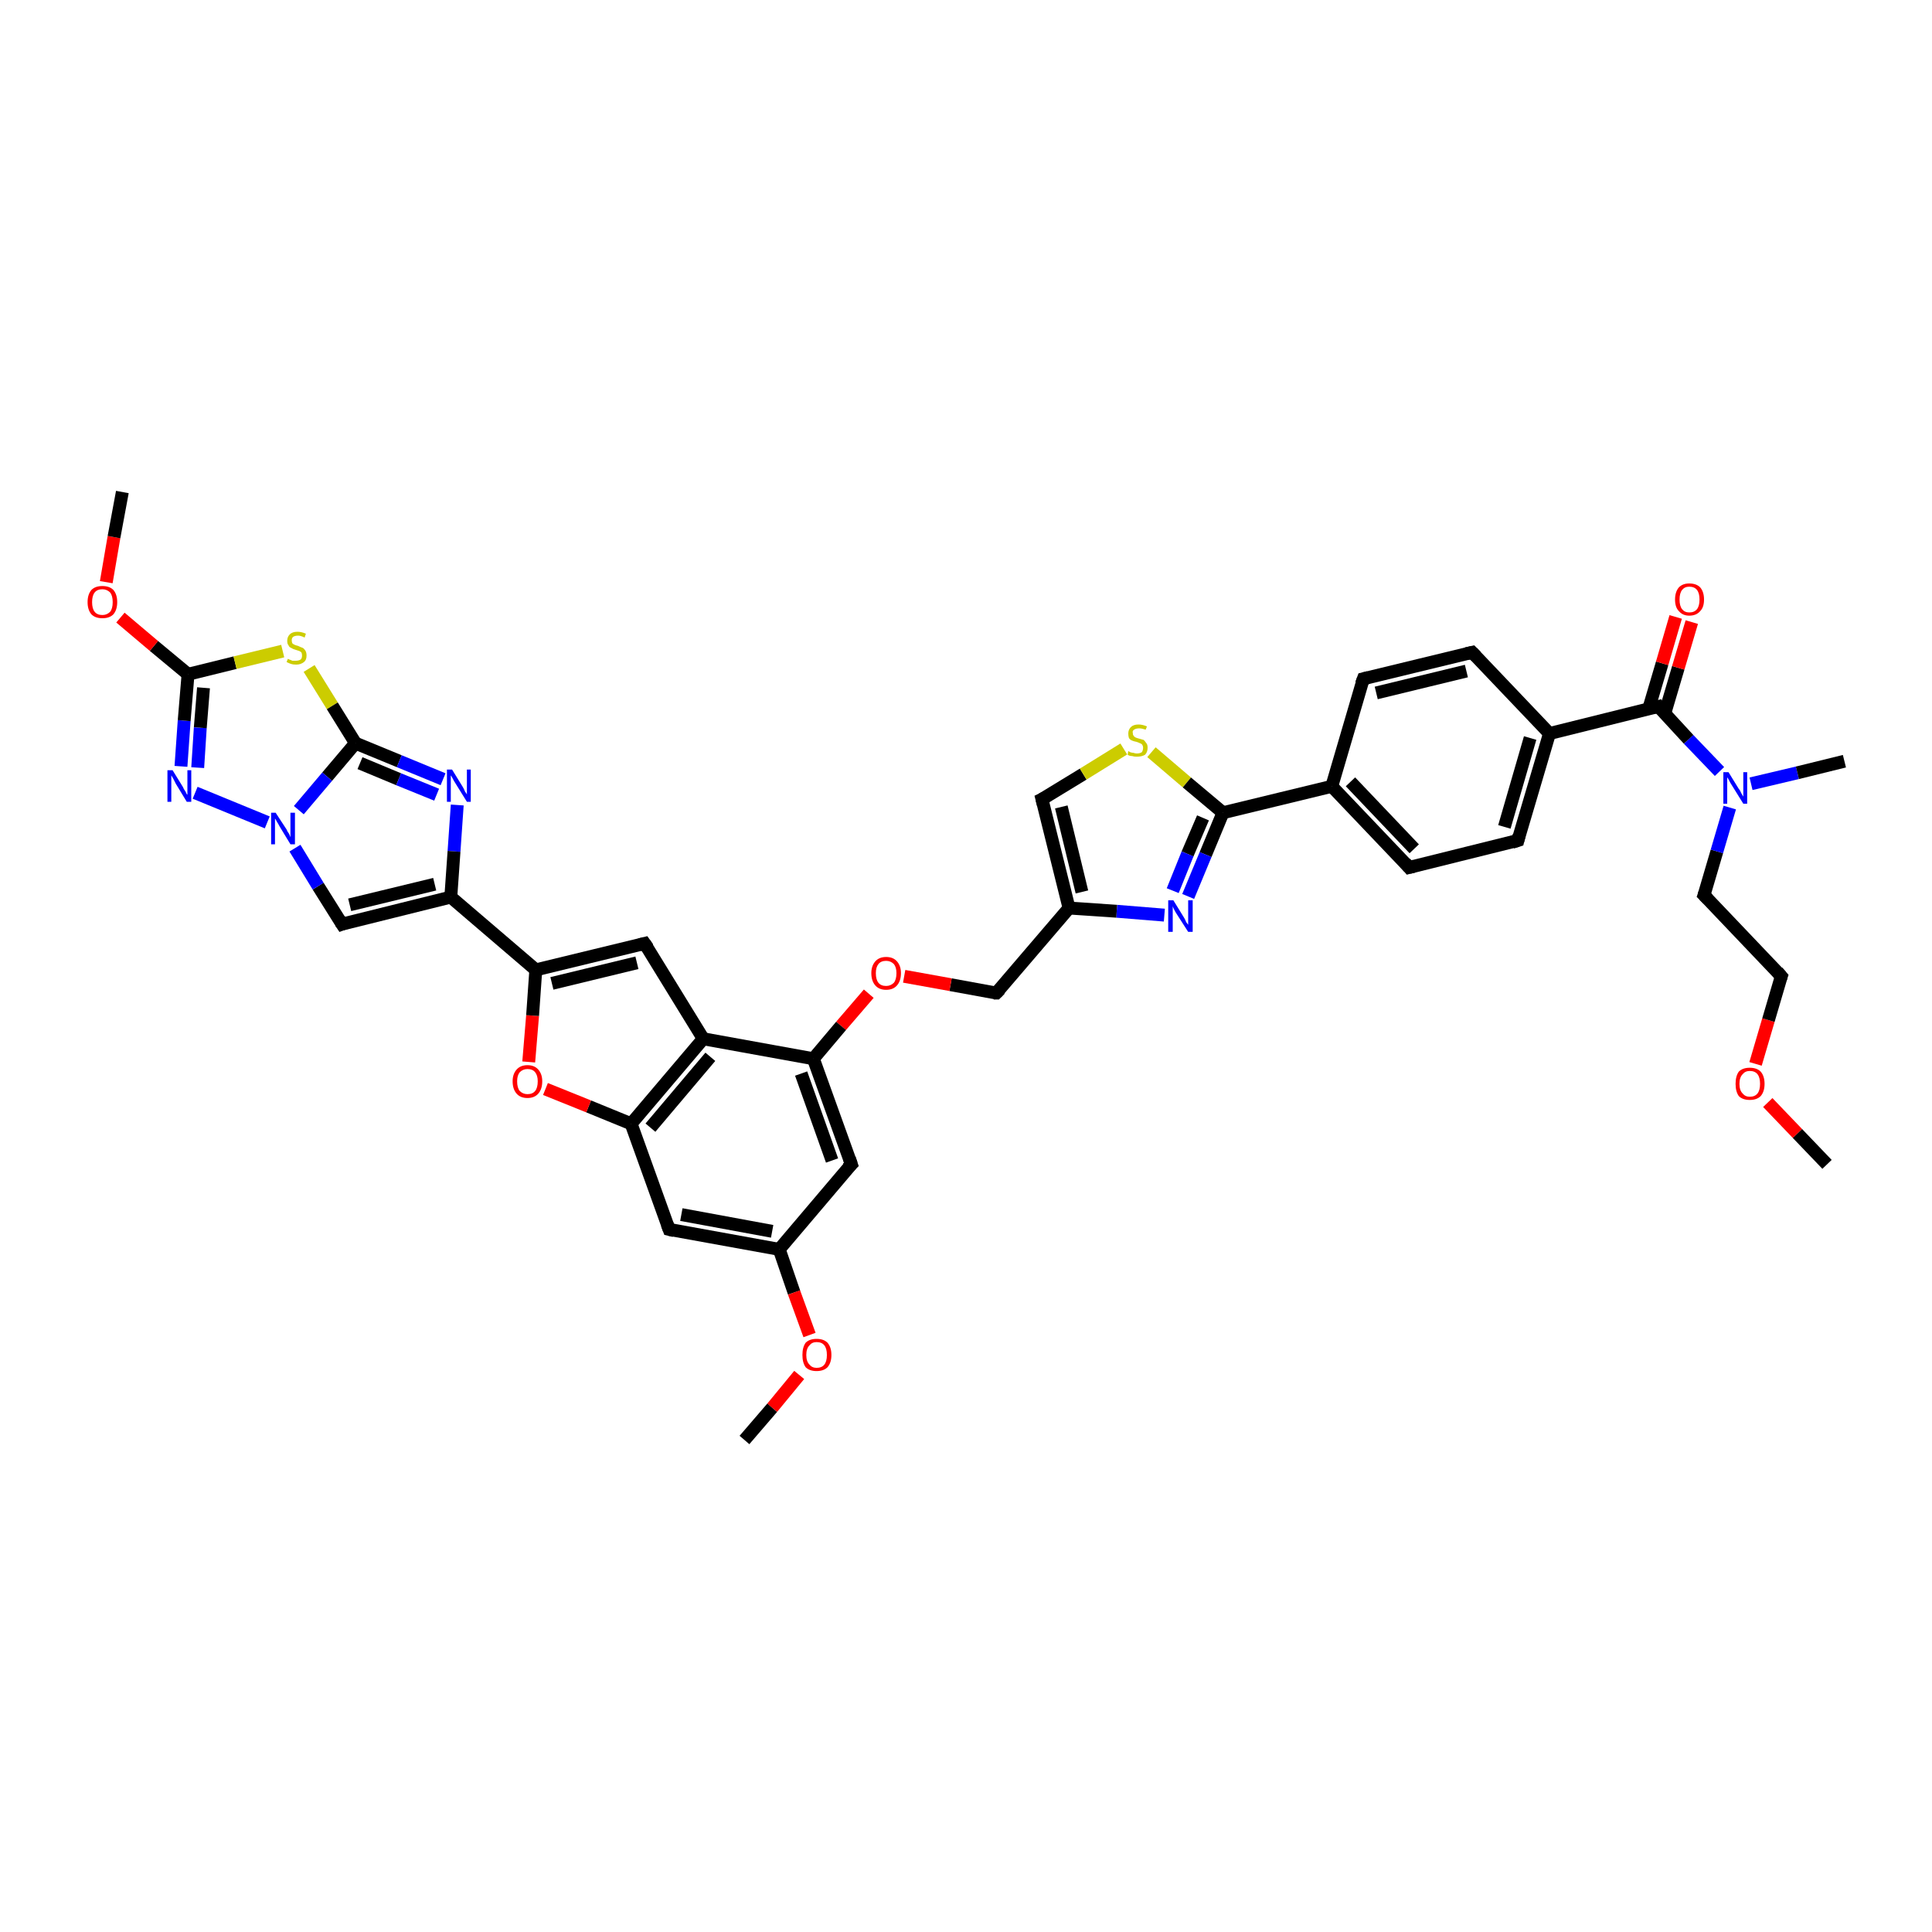 <?xml version='1.0' encoding='iso-8859-1'?>
<svg version='1.1' baseProfile='full'
              xmlns='http://www.w3.org/2000/svg'
                      xmlns:rdkit='http://www.rdkit.org/xml'
                      xmlns:xlink='http://www.w3.org/1999/xlink'
                  xml:space='preserve'
width='300px' height='300px' viewBox='0 0 300 300'>
<!-- END OF HEADER -->
<rect style='opacity:1.0;fill:#FFFFFF;stroke:none' width='300.0' height='300.0' x='0.0' y='0.0'> </rect>
<path class='bond-0 atom-0 atom-1' d='M 283.7,180.8 L 279.1,176.0' style='fill:none;fill-rule:evenodd;stroke:#000000;stroke-width:2.0px;stroke-linecap:butt;stroke-linejoin:miter;stroke-opacity:1' />
<path class='bond-0 atom-0 atom-1' d='M 279.1,176.0 L 274.5,171.2' style='fill:none;fill-rule:evenodd;stroke:#FF0000;stroke-width:2.0px;stroke-linecap:butt;stroke-linejoin:miter;stroke-opacity:1' />
<path class='bond-1 atom-1 atom-2' d='M 272.6,165.2 L 274.6,158.4' style='fill:none;fill-rule:evenodd;stroke:#FF0000;stroke-width:2.0px;stroke-linecap:butt;stroke-linejoin:miter;stroke-opacity:1' />
<path class='bond-1 atom-1 atom-2' d='M 274.6,158.4 L 276.6,151.6' style='fill:none;fill-rule:evenodd;stroke:#000000;stroke-width:2.0px;stroke-linecap:butt;stroke-linejoin:miter;stroke-opacity:1' />
<path class='bond-2 atom-2 atom-3' d='M 276.6,151.6 L 264.6,139.0' style='fill:none;fill-rule:evenodd;stroke:#000000;stroke-width:2.0px;stroke-linecap:butt;stroke-linejoin:miter;stroke-opacity:1' />
<path class='bond-3 atom-3 atom-4' d='M 264.6,139.0 L 266.6,132.2' style='fill:none;fill-rule:evenodd;stroke:#000000;stroke-width:2.0px;stroke-linecap:butt;stroke-linejoin:miter;stroke-opacity:1' />
<path class='bond-3 atom-3 atom-4' d='M 266.6,132.2 L 268.6,125.4' style='fill:none;fill-rule:evenodd;stroke:#0000FF;stroke-width:2.0px;stroke-linecap:butt;stroke-linejoin:miter;stroke-opacity:1' />
<path class='bond-4 atom-4 atom-5' d='M 271.9,121.7 L 279.1,120.0' style='fill:none;fill-rule:evenodd;stroke:#0000FF;stroke-width:2.0px;stroke-linecap:butt;stroke-linejoin:miter;stroke-opacity:1' />
<path class='bond-4 atom-4 atom-5' d='M 279.1,120.0 L 286.4,118.2' style='fill:none;fill-rule:evenodd;stroke:#000000;stroke-width:2.0px;stroke-linecap:butt;stroke-linejoin:miter;stroke-opacity:1' />
<path class='bond-5 atom-4 atom-6' d='M 267.0,119.8 L 262.2,114.8' style='fill:none;fill-rule:evenodd;stroke:#0000FF;stroke-width:2.0px;stroke-linecap:butt;stroke-linejoin:miter;stroke-opacity:1' />
<path class='bond-5 atom-4 atom-6' d='M 262.2,114.8 L 257.5,109.7' style='fill:none;fill-rule:evenodd;stroke:#000000;stroke-width:2.0px;stroke-linecap:butt;stroke-linejoin:miter;stroke-opacity:1' />
<path class='bond-6 atom-6 atom-7' d='M 258.5,110.8 L 260.6,103.7' style='fill:none;fill-rule:evenodd;stroke:#000000;stroke-width:2.0px;stroke-linecap:butt;stroke-linejoin:miter;stroke-opacity:1' />
<path class='bond-6 atom-6 atom-7' d='M 260.6,103.7 L 262.7,96.6' style='fill:none;fill-rule:evenodd;stroke:#FF0000;stroke-width:2.0px;stroke-linecap:butt;stroke-linejoin:miter;stroke-opacity:1' />
<path class='bond-6 atom-6 atom-7' d='M 256.0,110.1 L 258.1,103.0' style='fill:none;fill-rule:evenodd;stroke:#000000;stroke-width:2.0px;stroke-linecap:butt;stroke-linejoin:miter;stroke-opacity:1' />
<path class='bond-6 atom-6 atom-7' d='M 258.1,103.0 L 260.2,95.8' style='fill:none;fill-rule:evenodd;stroke:#FF0000;stroke-width:2.0px;stroke-linecap:butt;stroke-linejoin:miter;stroke-opacity:1' />
<path class='bond-7 atom-6 atom-8' d='M 257.5,109.7 L 240.6,113.9' style='fill:none;fill-rule:evenodd;stroke:#000000;stroke-width:2.0px;stroke-linecap:butt;stroke-linejoin:miter;stroke-opacity:1' />
<path class='bond-8 atom-8 atom-9' d='M 240.6,113.9 L 235.7,130.5' style='fill:none;fill-rule:evenodd;stroke:#000000;stroke-width:2.0px;stroke-linecap:butt;stroke-linejoin:miter;stroke-opacity:1' />
<path class='bond-8 atom-8 atom-9' d='M 237.6,114.6 L 233.6,128.4' style='fill:none;fill-rule:evenodd;stroke:#000000;stroke-width:2.0px;stroke-linecap:butt;stroke-linejoin:miter;stroke-opacity:1' />
<path class='bond-9 atom-9 atom-10' d='M 235.7,130.5 L 218.8,134.7' style='fill:none;fill-rule:evenodd;stroke:#000000;stroke-width:2.0px;stroke-linecap:butt;stroke-linejoin:miter;stroke-opacity:1' />
<path class='bond-10 atom-10 atom-11' d='M 218.8,134.7 L 206.8,122.1' style='fill:none;fill-rule:evenodd;stroke:#000000;stroke-width:2.0px;stroke-linecap:butt;stroke-linejoin:miter;stroke-opacity:1' />
<path class='bond-10 atom-10 atom-11' d='M 219.6,131.8 L 209.7,121.4' style='fill:none;fill-rule:evenodd;stroke:#000000;stroke-width:2.0px;stroke-linecap:butt;stroke-linejoin:miter;stroke-opacity:1' />
<path class='bond-11 atom-11 atom-12' d='M 206.8,122.1 L 211.7,105.4' style='fill:none;fill-rule:evenodd;stroke:#000000;stroke-width:2.0px;stroke-linecap:butt;stroke-linejoin:miter;stroke-opacity:1' />
<path class='bond-12 atom-12 atom-13' d='M 211.7,105.4 L 228.6,101.3' style='fill:none;fill-rule:evenodd;stroke:#000000;stroke-width:2.0px;stroke-linecap:butt;stroke-linejoin:miter;stroke-opacity:1' />
<path class='bond-12 atom-12 atom-13' d='M 213.7,107.6 L 227.7,104.2' style='fill:none;fill-rule:evenodd;stroke:#000000;stroke-width:2.0px;stroke-linecap:butt;stroke-linejoin:miter;stroke-opacity:1' />
<path class='bond-13 atom-11 atom-14' d='M 206.8,122.1 L 189.9,126.2' style='fill:none;fill-rule:evenodd;stroke:#000000;stroke-width:2.0px;stroke-linecap:butt;stroke-linejoin:miter;stroke-opacity:1' />
<path class='bond-14 atom-14 atom-15' d='M 189.9,126.2 L 187.2,132.7' style='fill:none;fill-rule:evenodd;stroke:#000000;stroke-width:2.0px;stroke-linecap:butt;stroke-linejoin:miter;stroke-opacity:1' />
<path class='bond-14 atom-14 atom-15' d='M 187.2,132.7 L 184.5,139.2' style='fill:none;fill-rule:evenodd;stroke:#0000FF;stroke-width:2.0px;stroke-linecap:butt;stroke-linejoin:miter;stroke-opacity:1' />
<path class='bond-14 atom-14 atom-15' d='M 186.8,127.0 L 184.4,132.6' style='fill:none;fill-rule:evenodd;stroke:#000000;stroke-width:2.0px;stroke-linecap:butt;stroke-linejoin:miter;stroke-opacity:1' />
<path class='bond-14 atom-14 atom-15' d='M 184.4,132.6 L 182.1,138.3' style='fill:none;fill-rule:evenodd;stroke:#0000FF;stroke-width:2.0px;stroke-linecap:butt;stroke-linejoin:miter;stroke-opacity:1' />
<path class='bond-15 atom-15 atom-16' d='M 180.8,142.1 L 173.4,141.5' style='fill:none;fill-rule:evenodd;stroke:#0000FF;stroke-width:2.0px;stroke-linecap:butt;stroke-linejoin:miter;stroke-opacity:1' />
<path class='bond-15 atom-15 atom-16' d='M 173.4,141.5 L 166.0,141.0' style='fill:none;fill-rule:evenodd;stroke:#000000;stroke-width:2.0px;stroke-linecap:butt;stroke-linejoin:miter;stroke-opacity:1' />
<path class='bond-16 atom-16 atom-17' d='M 166.0,141.0 L 154.7,154.2' style='fill:none;fill-rule:evenodd;stroke:#000000;stroke-width:2.0px;stroke-linecap:butt;stroke-linejoin:miter;stroke-opacity:1' />
<path class='bond-17 atom-17 atom-18' d='M 154.7,154.2 L 147.6,152.9' style='fill:none;fill-rule:evenodd;stroke:#000000;stroke-width:2.0px;stroke-linecap:butt;stroke-linejoin:miter;stroke-opacity:1' />
<path class='bond-17 atom-17 atom-18' d='M 147.6,152.9 L 140.4,151.6' style='fill:none;fill-rule:evenodd;stroke:#FF0000;stroke-width:2.0px;stroke-linecap:butt;stroke-linejoin:miter;stroke-opacity:1' />
<path class='bond-18 atom-18 atom-19' d='M 134.9,154.3 L 130.6,159.3' style='fill:none;fill-rule:evenodd;stroke:#FF0000;stroke-width:2.0px;stroke-linecap:butt;stroke-linejoin:miter;stroke-opacity:1' />
<path class='bond-18 atom-18 atom-19' d='M 130.6,159.3 L 126.3,164.4' style='fill:none;fill-rule:evenodd;stroke:#000000;stroke-width:2.0px;stroke-linecap:butt;stroke-linejoin:miter;stroke-opacity:1' />
<path class='bond-19 atom-19 atom-20' d='M 126.3,164.4 L 132.2,180.8' style='fill:none;fill-rule:evenodd;stroke:#000000;stroke-width:2.0px;stroke-linecap:butt;stroke-linejoin:miter;stroke-opacity:1' />
<path class='bond-19 atom-19 atom-20' d='M 124.4,166.7 L 129.2,180.2' style='fill:none;fill-rule:evenodd;stroke:#000000;stroke-width:2.0px;stroke-linecap:butt;stroke-linejoin:miter;stroke-opacity:1' />
<path class='bond-20 atom-20 atom-21' d='M 132.2,180.8 L 121.0,194.0' style='fill:none;fill-rule:evenodd;stroke:#000000;stroke-width:2.0px;stroke-linecap:butt;stroke-linejoin:miter;stroke-opacity:1' />
<path class='bond-21 atom-21 atom-22' d='M 121.0,194.0 L 123.3,200.7' style='fill:none;fill-rule:evenodd;stroke:#000000;stroke-width:2.0px;stroke-linecap:butt;stroke-linejoin:miter;stroke-opacity:1' />
<path class='bond-21 atom-21 atom-22' d='M 123.3,200.7 L 125.7,207.3' style='fill:none;fill-rule:evenodd;stroke:#FF0000;stroke-width:2.0px;stroke-linecap:butt;stroke-linejoin:miter;stroke-opacity:1' />
<path class='bond-22 atom-22 atom-23' d='M 124.1,213.5 L 119.9,218.6' style='fill:none;fill-rule:evenodd;stroke:#FF0000;stroke-width:2.0px;stroke-linecap:butt;stroke-linejoin:miter;stroke-opacity:1' />
<path class='bond-22 atom-22 atom-23' d='M 119.9,218.6 L 115.6,223.6' style='fill:none;fill-rule:evenodd;stroke:#000000;stroke-width:2.0px;stroke-linecap:butt;stroke-linejoin:miter;stroke-opacity:1' />
<path class='bond-23 atom-21 atom-24' d='M 121.0,194.0 L 103.9,190.9' style='fill:none;fill-rule:evenodd;stroke:#000000;stroke-width:2.0px;stroke-linecap:butt;stroke-linejoin:miter;stroke-opacity:1' />
<path class='bond-23 atom-21 atom-24' d='M 119.9,191.2 L 105.8,188.6' style='fill:none;fill-rule:evenodd;stroke:#000000;stroke-width:2.0px;stroke-linecap:butt;stroke-linejoin:miter;stroke-opacity:1' />
<path class='bond-24 atom-24 atom-25' d='M 103.9,190.9 L 98.0,174.5' style='fill:none;fill-rule:evenodd;stroke:#000000;stroke-width:2.0px;stroke-linecap:butt;stroke-linejoin:miter;stroke-opacity:1' />
<path class='bond-25 atom-25 atom-26' d='M 98.0,174.5 L 91.4,171.8' style='fill:none;fill-rule:evenodd;stroke:#000000;stroke-width:2.0px;stroke-linecap:butt;stroke-linejoin:miter;stroke-opacity:1' />
<path class='bond-25 atom-25 atom-26' d='M 91.4,171.8 L 84.7,169.1' style='fill:none;fill-rule:evenodd;stroke:#FF0000;stroke-width:2.0px;stroke-linecap:butt;stroke-linejoin:miter;stroke-opacity:1' />
<path class='bond-26 atom-26 atom-27' d='M 82.1,164.9 L 82.7,157.7' style='fill:none;fill-rule:evenodd;stroke:#FF0000;stroke-width:2.0px;stroke-linecap:butt;stroke-linejoin:miter;stroke-opacity:1' />
<path class='bond-26 atom-26 atom-27' d='M 82.7,157.7 L 83.2,150.6' style='fill:none;fill-rule:evenodd;stroke:#000000;stroke-width:2.0px;stroke-linecap:butt;stroke-linejoin:miter;stroke-opacity:1' />
<path class='bond-27 atom-27 atom-28' d='M 83.2,150.6 L 100.1,146.5' style='fill:none;fill-rule:evenodd;stroke:#000000;stroke-width:2.0px;stroke-linecap:butt;stroke-linejoin:miter;stroke-opacity:1' />
<path class='bond-27 atom-27 atom-28' d='M 85.7,152.7 L 98.9,149.5' style='fill:none;fill-rule:evenodd;stroke:#000000;stroke-width:2.0px;stroke-linecap:butt;stroke-linejoin:miter;stroke-opacity:1' />
<path class='bond-28 atom-28 atom-29' d='M 100.1,146.5 L 109.2,161.3' style='fill:none;fill-rule:evenodd;stroke:#000000;stroke-width:2.0px;stroke-linecap:butt;stroke-linejoin:miter;stroke-opacity:1' />
<path class='bond-29 atom-27 atom-30' d='M 83.2,150.6 L 70.0,139.3' style='fill:none;fill-rule:evenodd;stroke:#000000;stroke-width:2.0px;stroke-linecap:butt;stroke-linejoin:miter;stroke-opacity:1' />
<path class='bond-30 atom-30 atom-31' d='M 70.0,139.3 L 53.1,143.5' style='fill:none;fill-rule:evenodd;stroke:#000000;stroke-width:2.0px;stroke-linecap:butt;stroke-linejoin:miter;stroke-opacity:1' />
<path class='bond-30 atom-30 atom-31' d='M 67.5,137.3 L 54.3,140.5' style='fill:none;fill-rule:evenodd;stroke:#000000;stroke-width:2.0px;stroke-linecap:butt;stroke-linejoin:miter;stroke-opacity:1' />
<path class='bond-31 atom-31 atom-32' d='M 53.1,143.5 L 49.4,137.6' style='fill:none;fill-rule:evenodd;stroke:#000000;stroke-width:2.0px;stroke-linecap:butt;stroke-linejoin:miter;stroke-opacity:1' />
<path class='bond-31 atom-31 atom-32' d='M 49.4,137.6 L 45.8,131.7' style='fill:none;fill-rule:evenodd;stroke:#0000FF;stroke-width:2.0px;stroke-linecap:butt;stroke-linejoin:miter;stroke-opacity:1' />
<path class='bond-32 atom-32 atom-33' d='M 41.5,127.7 L 30.3,123.1' style='fill:none;fill-rule:evenodd;stroke:#0000FF;stroke-width:2.0px;stroke-linecap:butt;stroke-linejoin:miter;stroke-opacity:1' />
<path class='bond-33 atom-33 atom-34' d='M 28.1,119.0 L 28.6,111.9' style='fill:none;fill-rule:evenodd;stroke:#0000FF;stroke-width:2.0px;stroke-linecap:butt;stroke-linejoin:miter;stroke-opacity:1' />
<path class='bond-33 atom-33 atom-34' d='M 28.6,111.9 L 29.2,104.7' style='fill:none;fill-rule:evenodd;stroke:#000000;stroke-width:2.0px;stroke-linecap:butt;stroke-linejoin:miter;stroke-opacity:1' />
<path class='bond-33 atom-33 atom-34' d='M 30.7,119.2 L 31.1,113.0' style='fill:none;fill-rule:evenodd;stroke:#0000FF;stroke-width:2.0px;stroke-linecap:butt;stroke-linejoin:miter;stroke-opacity:1' />
<path class='bond-33 atom-33 atom-34' d='M 31.1,113.0 L 31.6,106.8' style='fill:none;fill-rule:evenodd;stroke:#000000;stroke-width:2.0px;stroke-linecap:butt;stroke-linejoin:miter;stroke-opacity:1' />
<path class='bond-34 atom-34 atom-35' d='M 29.2,104.7 L 23.9,100.3' style='fill:none;fill-rule:evenodd;stroke:#000000;stroke-width:2.0px;stroke-linecap:butt;stroke-linejoin:miter;stroke-opacity:1' />
<path class='bond-34 atom-34 atom-35' d='M 23.9,100.3 L 18.7,95.9' style='fill:none;fill-rule:evenodd;stroke:#FF0000;stroke-width:2.0px;stroke-linecap:butt;stroke-linejoin:miter;stroke-opacity:1' />
<path class='bond-35 atom-35 atom-36' d='M 16.5,90.4 L 17.7,83.4' style='fill:none;fill-rule:evenodd;stroke:#FF0000;stroke-width:2.0px;stroke-linecap:butt;stroke-linejoin:miter;stroke-opacity:1' />
<path class='bond-35 atom-35 atom-36' d='M 17.7,83.4 L 19.0,76.4' style='fill:none;fill-rule:evenodd;stroke:#000000;stroke-width:2.0px;stroke-linecap:butt;stroke-linejoin:miter;stroke-opacity:1' />
<path class='bond-36 atom-34 atom-37' d='M 29.2,104.7 L 36.5,102.9' style='fill:none;fill-rule:evenodd;stroke:#000000;stroke-width:2.0px;stroke-linecap:butt;stroke-linejoin:miter;stroke-opacity:1' />
<path class='bond-36 atom-34 atom-37' d='M 36.5,102.9 L 43.9,101.1' style='fill:none;fill-rule:evenodd;stroke:#CCCC00;stroke-width:2.0px;stroke-linecap:butt;stroke-linejoin:miter;stroke-opacity:1' />
<path class='bond-37 atom-37 atom-38' d='M 48.0,103.8 L 51.6,109.6' style='fill:none;fill-rule:evenodd;stroke:#CCCC00;stroke-width:2.0px;stroke-linecap:butt;stroke-linejoin:miter;stroke-opacity:1' />
<path class='bond-37 atom-37 atom-38' d='M 51.6,109.6 L 55.2,115.4' style='fill:none;fill-rule:evenodd;stroke:#000000;stroke-width:2.0px;stroke-linecap:butt;stroke-linejoin:miter;stroke-opacity:1' />
<path class='bond-38 atom-38 atom-39' d='M 55.2,115.4 L 62.0,118.2' style='fill:none;fill-rule:evenodd;stroke:#000000;stroke-width:2.0px;stroke-linecap:butt;stroke-linejoin:miter;stroke-opacity:1' />
<path class='bond-38 atom-38 atom-39' d='M 62.0,118.2 L 68.8,121.0' style='fill:none;fill-rule:evenodd;stroke:#0000FF;stroke-width:2.0px;stroke-linecap:butt;stroke-linejoin:miter;stroke-opacity:1' />
<path class='bond-38 atom-38 atom-39' d='M 55.9,118.5 L 61.9,121.0' style='fill:none;fill-rule:evenodd;stroke:#000000;stroke-width:2.0px;stroke-linecap:butt;stroke-linejoin:miter;stroke-opacity:1' />
<path class='bond-38 atom-38 atom-39' d='M 61.9,121.0 L 67.8,123.4' style='fill:none;fill-rule:evenodd;stroke:#0000FF;stroke-width:2.0px;stroke-linecap:butt;stroke-linejoin:miter;stroke-opacity:1' />
<path class='bond-39 atom-16 atom-40' d='M 166.0,141.0 L 161.8,124.1' style='fill:none;fill-rule:evenodd;stroke:#000000;stroke-width:2.0px;stroke-linecap:butt;stroke-linejoin:miter;stroke-opacity:1' />
<path class='bond-39 atom-16 atom-40' d='M 168.0,138.5 L 164.8,125.3' style='fill:none;fill-rule:evenodd;stroke:#000000;stroke-width:2.0px;stroke-linecap:butt;stroke-linejoin:miter;stroke-opacity:1' />
<path class='bond-40 atom-40 atom-41' d='M 161.8,124.1 L 168.2,120.2' style='fill:none;fill-rule:evenodd;stroke:#000000;stroke-width:2.0px;stroke-linecap:butt;stroke-linejoin:miter;stroke-opacity:1' />
<path class='bond-40 atom-40 atom-41' d='M 168.2,120.2 L 174.5,116.3' style='fill:none;fill-rule:evenodd;stroke:#CCCC00;stroke-width:2.0px;stroke-linecap:butt;stroke-linejoin:miter;stroke-opacity:1' />
<path class='bond-41 atom-13 atom-8' d='M 228.6,101.3 L 240.6,113.9' style='fill:none;fill-rule:evenodd;stroke:#000000;stroke-width:2.0px;stroke-linecap:butt;stroke-linejoin:miter;stroke-opacity:1' />
<path class='bond-42 atom-41 atom-14' d='M 178.8,116.8 L 184.3,121.5' style='fill:none;fill-rule:evenodd;stroke:#CCCC00;stroke-width:2.0px;stroke-linecap:butt;stroke-linejoin:miter;stroke-opacity:1' />
<path class='bond-42 atom-41 atom-14' d='M 184.3,121.5 L 189.9,126.2' style='fill:none;fill-rule:evenodd;stroke:#000000;stroke-width:2.0px;stroke-linecap:butt;stroke-linejoin:miter;stroke-opacity:1' />
<path class='bond-43 atom-29 atom-19' d='M 109.2,161.3 L 126.3,164.4' style='fill:none;fill-rule:evenodd;stroke:#000000;stroke-width:2.0px;stroke-linecap:butt;stroke-linejoin:miter;stroke-opacity:1' />
<path class='bond-44 atom-39 atom-30' d='M 71.0,125.0 L 70.5,132.2' style='fill:none;fill-rule:evenodd;stroke:#0000FF;stroke-width:2.0px;stroke-linecap:butt;stroke-linejoin:miter;stroke-opacity:1' />
<path class='bond-44 atom-39 atom-30' d='M 70.5,132.2 L 70.0,139.3' style='fill:none;fill-rule:evenodd;stroke:#000000;stroke-width:2.0px;stroke-linecap:butt;stroke-linejoin:miter;stroke-opacity:1' />
<path class='bond-45 atom-29 atom-25' d='M 109.2,161.3 L 98.0,174.5' style='fill:none;fill-rule:evenodd;stroke:#000000;stroke-width:2.0px;stroke-linecap:butt;stroke-linejoin:miter;stroke-opacity:1' />
<path class='bond-45 atom-29 atom-25' d='M 110.3,164.1 L 101.0,175.1' style='fill:none;fill-rule:evenodd;stroke:#000000;stroke-width:2.0px;stroke-linecap:butt;stroke-linejoin:miter;stroke-opacity:1' />
<path class='bond-46 atom-38 atom-32' d='M 55.2,115.4 L 50.8,120.6' style='fill:none;fill-rule:evenodd;stroke:#000000;stroke-width:2.0px;stroke-linecap:butt;stroke-linejoin:miter;stroke-opacity:1' />
<path class='bond-46 atom-38 atom-32' d='M 50.8,120.6 L 46.4,125.8' style='fill:none;fill-rule:evenodd;stroke:#0000FF;stroke-width:2.0px;stroke-linecap:butt;stroke-linejoin:miter;stroke-opacity:1' />
<path d='M 276.5,151.9 L 276.6,151.6 L 276.0,150.9' style='fill:none;stroke:#000000;stroke-width:2.0px;stroke-linecap:butt;stroke-linejoin:miter;stroke-opacity:1;' />
<path d='M 265.2,139.6 L 264.6,139.0 L 264.7,138.7' style='fill:none;stroke:#000000;stroke-width:2.0px;stroke-linecap:butt;stroke-linejoin:miter;stroke-opacity:1;' />
<path d='M 257.7,110.0 L 257.5,109.7 L 256.6,109.9' style='fill:none;stroke:#000000;stroke-width:2.0px;stroke-linecap:butt;stroke-linejoin:miter;stroke-opacity:1;' />
<path d='M 235.9,129.7 L 235.7,130.5 L 234.8,130.8' style='fill:none;stroke:#000000;stroke-width:2.0px;stroke-linecap:butt;stroke-linejoin:miter;stroke-opacity:1;' />
<path d='M 219.6,134.5 L 218.8,134.7 L 218.2,134.0' style='fill:none;stroke:#000000;stroke-width:2.0px;stroke-linecap:butt;stroke-linejoin:miter;stroke-opacity:1;' />
<path d='M 211.4,106.2 L 211.7,105.4 L 212.5,105.2' style='fill:none;stroke:#000000;stroke-width:2.0px;stroke-linecap:butt;stroke-linejoin:miter;stroke-opacity:1;' />
<path d='M 227.7,101.5 L 228.6,101.3 L 229.2,101.9' style='fill:none;stroke:#000000;stroke-width:2.0px;stroke-linecap:butt;stroke-linejoin:miter;stroke-opacity:1;' />
<path d='M 155.3,153.6 L 154.7,154.2 L 154.3,154.2' style='fill:none;stroke:#000000;stroke-width:2.0px;stroke-linecap:butt;stroke-linejoin:miter;stroke-opacity:1;' />
<path d='M 131.9,179.9 L 132.2,180.8 L 131.6,181.4' style='fill:none;stroke:#000000;stroke-width:2.0px;stroke-linecap:butt;stroke-linejoin:miter;stroke-opacity:1;' />
<path d='M 104.7,191.1 L 103.9,190.9 L 103.6,190.1' style='fill:none;stroke:#000000;stroke-width:2.0px;stroke-linecap:butt;stroke-linejoin:miter;stroke-opacity:1;' />
<path d='M 99.3,146.7 L 100.1,146.5 L 100.6,147.2' style='fill:none;stroke:#000000;stroke-width:2.0px;stroke-linecap:butt;stroke-linejoin:miter;stroke-opacity:1;' />
<path d='M 53.9,143.2 L 53.1,143.5 L 52.9,143.2' style='fill:none;stroke:#000000;stroke-width:2.0px;stroke-linecap:butt;stroke-linejoin:miter;stroke-opacity:1;' />
<path d='M 162.0,124.9 L 161.8,124.1 L 162.2,123.9' style='fill:none;stroke:#000000;stroke-width:2.0px;stroke-linecap:butt;stroke-linejoin:miter;stroke-opacity:1;' />
<path class='atom-1' d='M 269.5 168.3
Q 269.5 167.1, 270.0 166.4
Q 270.6 165.8, 271.7 165.8
Q 272.8 165.8, 273.4 166.4
Q 274.0 167.1, 274.0 168.3
Q 274.0 169.5, 273.4 170.2
Q 272.8 170.8, 271.7 170.8
Q 270.6 170.8, 270.0 170.2
Q 269.5 169.5, 269.5 168.3
M 271.7 170.3
Q 272.5 170.3, 272.9 169.8
Q 273.3 169.3, 273.3 168.3
Q 273.3 167.3, 272.9 166.8
Q 272.5 166.3, 271.7 166.3
Q 271.0 166.3, 270.6 166.8
Q 270.1 167.3, 270.1 168.3
Q 270.1 169.3, 270.6 169.8
Q 271.0 170.3, 271.7 170.3
' fill='#FF0000'/>
<path class='atom-4' d='M 268.4 119.9
L 270.0 122.5
Q 270.2 122.7, 270.4 123.2
Q 270.7 123.7, 270.7 123.7
L 270.7 119.9
L 271.3 119.9
L 271.3 124.8
L 270.7 124.8
L 268.9 121.9
Q 268.7 121.6, 268.5 121.2
Q 268.3 120.8, 268.2 120.7
L 268.2 124.8
L 267.6 124.8
L 267.6 119.9
L 268.4 119.9
' fill='#0000FF'/>
<path class='atom-7' d='M 260.1 93.1
Q 260.1 91.9, 260.7 91.2
Q 261.3 90.6, 262.3 90.6
Q 263.4 90.6, 264.0 91.2
Q 264.6 91.9, 264.6 93.1
Q 264.6 94.3, 264.0 94.9
Q 263.4 95.6, 262.3 95.6
Q 261.3 95.6, 260.7 94.9
Q 260.1 94.3, 260.1 93.1
M 262.3 95.1
Q 263.1 95.1, 263.5 94.6
Q 263.9 94.1, 263.9 93.1
Q 263.9 92.1, 263.5 91.6
Q 263.1 91.1, 262.3 91.1
Q 261.6 91.1, 261.2 91.6
Q 260.8 92.1, 260.8 93.1
Q 260.8 94.1, 261.2 94.6
Q 261.6 95.1, 262.3 95.1
' fill='#FF0000'/>
<path class='atom-15' d='M 182.2 139.8
L 183.8 142.4
Q 184.0 142.7, 184.2 143.2
Q 184.5 143.6, 184.5 143.6
L 184.5 139.8
L 185.2 139.8
L 185.2 144.7
L 184.5 144.7
L 182.7 141.9
Q 182.5 141.6, 182.3 141.2
Q 182.1 140.8, 182.1 140.7
L 182.1 144.7
L 181.4 144.7
L 181.4 139.8
L 182.2 139.8
' fill='#0000FF'/>
<path class='atom-18' d='M 135.3 151.1
Q 135.3 150.0, 135.9 149.3
Q 136.5 148.6, 137.6 148.6
Q 138.7 148.6, 139.3 149.3
Q 139.9 150.0, 139.9 151.1
Q 139.9 152.3, 139.3 153.0
Q 138.7 153.7, 137.6 153.7
Q 136.5 153.7, 135.9 153.0
Q 135.3 152.3, 135.3 151.1
M 137.6 153.1
Q 138.3 153.1, 138.8 152.6
Q 139.2 152.1, 139.2 151.1
Q 139.2 150.2, 138.8 149.7
Q 138.3 149.2, 137.6 149.2
Q 136.8 149.2, 136.4 149.7
Q 136.0 150.2, 136.0 151.1
Q 136.0 152.1, 136.4 152.6
Q 136.8 153.1, 137.6 153.1
' fill='#FF0000'/>
<path class='atom-22' d='M 124.6 210.4
Q 124.6 209.2, 125.1 208.5
Q 125.7 207.9, 126.8 207.9
Q 127.9 207.9, 128.5 208.5
Q 129.1 209.2, 129.1 210.4
Q 129.1 211.6, 128.5 212.3
Q 127.9 212.9, 126.8 212.9
Q 125.7 212.9, 125.1 212.3
Q 124.6 211.6, 124.6 210.4
M 126.8 212.4
Q 127.6 212.4, 128.0 211.9
Q 128.4 211.4, 128.4 210.4
Q 128.4 209.4, 128.0 208.9
Q 127.6 208.4, 126.8 208.4
Q 126.1 208.4, 125.7 208.9
Q 125.2 209.4, 125.2 210.4
Q 125.2 211.4, 125.7 211.9
Q 126.1 212.4, 126.8 212.4
' fill='#FF0000'/>
<path class='atom-26' d='M 79.6 167.9
Q 79.6 166.8, 80.2 166.1
Q 80.8 165.4, 81.9 165.4
Q 83.0 165.4, 83.6 166.1
Q 84.2 166.8, 84.2 167.9
Q 84.2 169.1, 83.6 169.8
Q 83.0 170.5, 81.9 170.5
Q 80.8 170.5, 80.2 169.8
Q 79.6 169.1, 79.6 167.9
M 81.9 169.9
Q 82.7 169.9, 83.1 169.4
Q 83.5 168.9, 83.5 167.9
Q 83.5 167.0, 83.1 166.5
Q 82.7 166.0, 81.9 166.0
Q 81.2 166.0, 80.7 166.5
Q 80.3 167.0, 80.3 167.9
Q 80.3 168.9, 80.7 169.4
Q 81.2 169.9, 81.9 169.9
' fill='#FF0000'/>
<path class='atom-32' d='M 42.8 126.2
L 44.5 128.8
Q 44.6 129.1, 44.9 129.5
Q 45.1 130.0, 45.1 130.0
L 45.1 126.2
L 45.8 126.2
L 45.8 131.1
L 45.1 131.1
L 43.4 128.3
Q 43.2 127.9, 43.0 127.6
Q 42.8 127.2, 42.7 127.1
L 42.7 131.1
L 42.1 131.1
L 42.1 126.2
L 42.8 126.2
' fill='#0000FF'/>
<path class='atom-33' d='M 26.8 119.6
L 28.4 122.2
Q 28.5 122.5, 28.8 122.9
Q 29.0 123.4, 29.1 123.4
L 29.1 119.6
L 29.7 119.6
L 29.7 124.5
L 29.0 124.5
L 27.3 121.7
Q 27.1 121.3, 26.9 120.9
Q 26.7 120.6, 26.6 120.4
L 26.6 124.5
L 26.0 124.5
L 26.0 119.6
L 26.8 119.6
' fill='#0000FF'/>
<path class='atom-35' d='M 13.6 93.5
Q 13.6 92.3, 14.2 91.6
Q 14.8 91.0, 15.9 91.0
Q 17.0 91.0, 17.6 91.6
Q 18.2 92.3, 18.2 93.5
Q 18.2 94.7, 17.6 95.4
Q 17.0 96.0, 15.9 96.0
Q 14.8 96.0, 14.2 95.4
Q 13.6 94.7, 13.6 93.5
M 15.9 95.5
Q 16.6 95.5, 17.1 95.0
Q 17.5 94.5, 17.5 93.5
Q 17.5 92.5, 17.1 92.0
Q 16.6 91.5, 15.9 91.5
Q 15.1 91.5, 14.7 92.0
Q 14.3 92.5, 14.3 93.5
Q 14.3 94.5, 14.7 95.0
Q 15.1 95.5, 15.9 95.5
' fill='#FF0000'/>
<path class='atom-37' d='M 44.7 102.3
Q 44.7 102.3, 44.9 102.4
Q 45.2 102.5, 45.4 102.6
Q 45.7 102.6, 45.9 102.6
Q 46.4 102.6, 46.7 102.4
Q 46.9 102.2, 46.9 101.8
Q 46.9 101.5, 46.8 101.3
Q 46.7 101.2, 46.5 101.1
Q 46.2 101.0, 45.9 100.9
Q 45.5 100.8, 45.2 100.6
Q 44.9 100.5, 44.8 100.2
Q 44.6 100.0, 44.6 99.5
Q 44.6 98.9, 45.0 98.5
Q 45.4 98.1, 46.2 98.1
Q 46.8 98.1, 47.5 98.4
L 47.3 99.0
Q 46.7 98.7, 46.3 98.7
Q 45.8 98.7, 45.5 98.9
Q 45.3 99.1, 45.3 99.4
Q 45.3 99.7, 45.4 99.9
Q 45.5 100.0, 45.7 100.1
Q 45.9 100.2, 46.3 100.3
Q 46.7 100.5, 47.0 100.6
Q 47.2 100.7, 47.4 101.0
Q 47.6 101.3, 47.6 101.8
Q 47.6 102.5, 47.2 102.8
Q 46.7 103.2, 46.0 103.2
Q 45.5 103.2, 45.2 103.1
Q 44.9 103.0, 44.5 102.8
L 44.7 102.3
' fill='#CCCC00'/>
<path class='atom-39' d='M 70.2 119.5
L 71.8 122.1
Q 72.0 122.4, 72.2 122.9
Q 72.5 123.3, 72.5 123.4
L 72.5 119.5
L 73.1 119.5
L 73.1 124.5
L 72.5 124.5
L 70.7 121.6
Q 70.5 121.3, 70.3 120.9
Q 70.1 120.5, 70.0 120.4
L 70.0 124.5
L 69.4 124.5
L 69.4 119.5
L 70.2 119.5
' fill='#0000FF'/>
<path class='atom-41' d='M 175.2 116.6
Q 175.3 116.7, 175.5 116.8
Q 175.8 116.9, 176.0 116.9
Q 176.3 117.0, 176.5 117.0
Q 177.0 117.0, 177.3 116.8
Q 177.5 116.5, 177.5 116.1
Q 177.5 115.9, 177.4 115.7
Q 177.3 115.5, 177.0 115.4
Q 176.8 115.3, 176.5 115.2
Q 176.0 115.1, 175.8 115.0
Q 175.5 114.9, 175.3 114.6
Q 175.2 114.3, 175.2 113.9
Q 175.2 113.3, 175.6 112.9
Q 176.0 112.5, 176.8 112.5
Q 177.4 112.5, 178.1 112.8
L 177.9 113.3
Q 177.3 113.1, 176.9 113.1
Q 176.4 113.1, 176.1 113.3
Q 175.8 113.5, 175.9 113.8
Q 175.9 114.1, 176.0 114.2
Q 176.1 114.4, 176.3 114.5
Q 176.5 114.6, 176.9 114.7
Q 177.3 114.8, 177.6 114.9
Q 177.8 115.1, 178.0 115.4
Q 178.2 115.6, 178.2 116.1
Q 178.2 116.8, 177.8 117.2
Q 177.3 117.5, 176.5 117.5
Q 176.1 117.5, 175.8 117.4
Q 175.4 117.4, 175.1 117.2
L 175.2 116.6
' fill='#CCCC00'/>
</svg>
